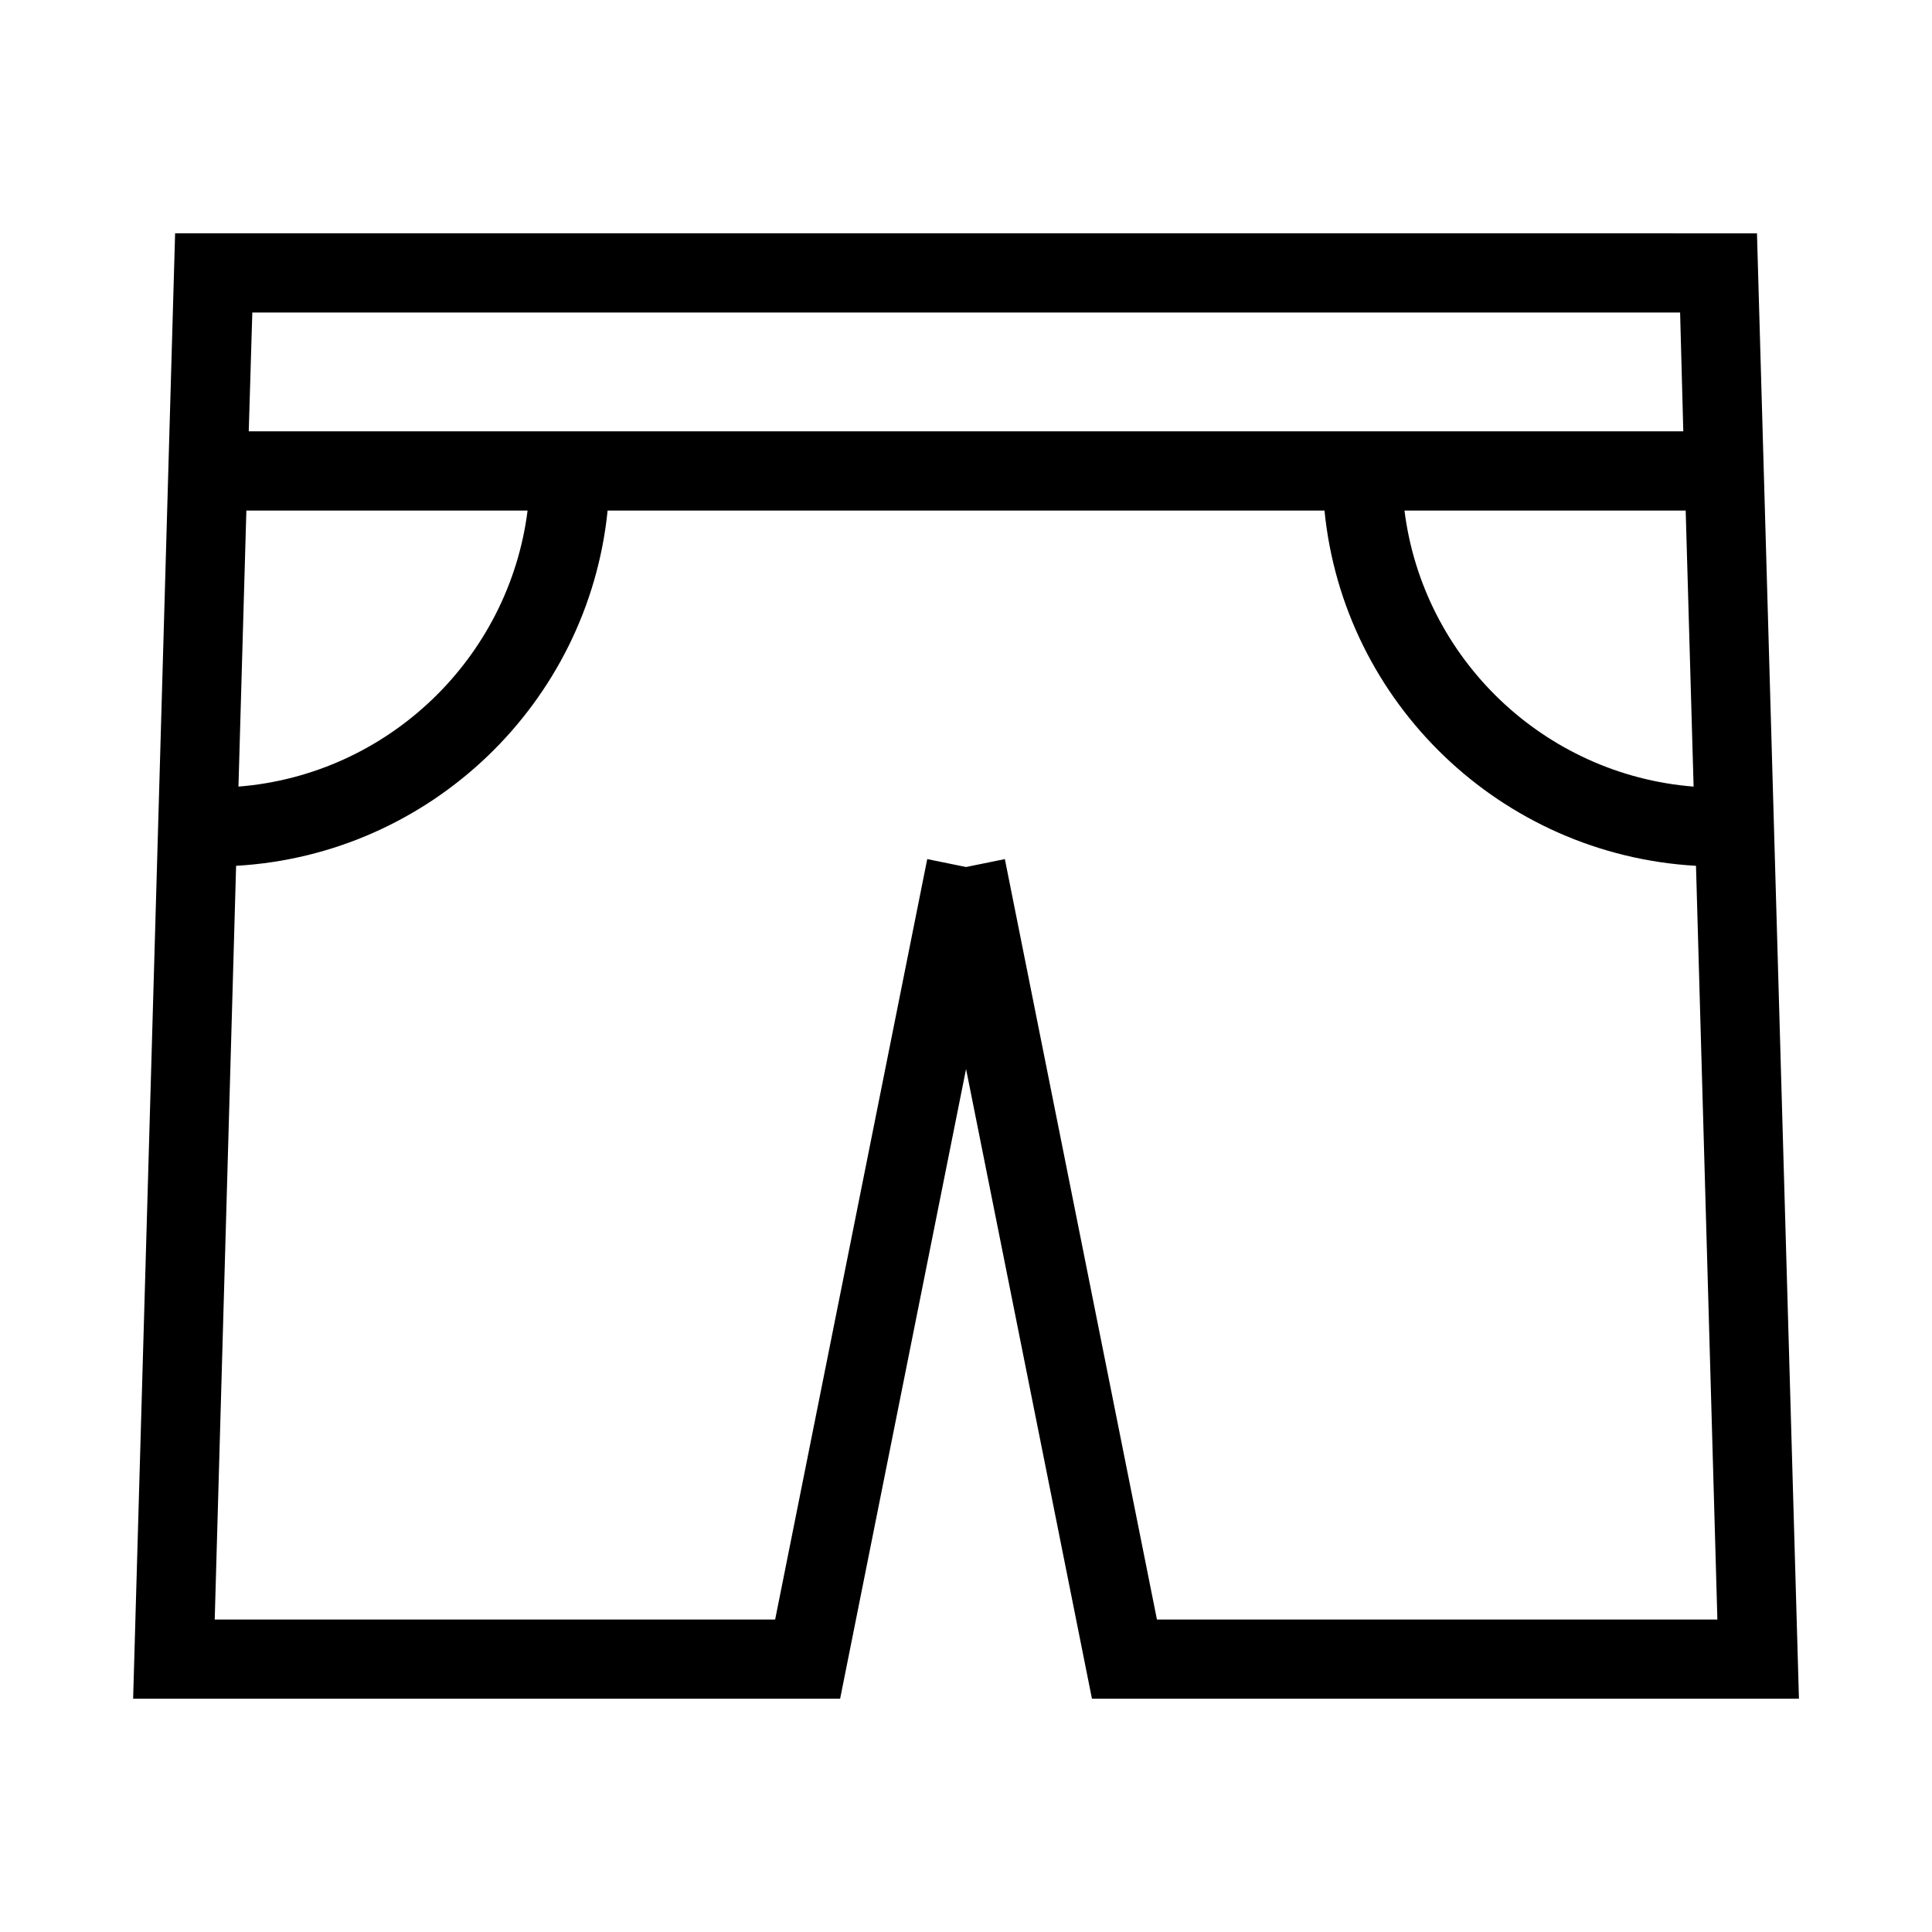 <?xml version="1.0" encoding="UTF-8"?>
<!-- Uploaded to: SVG Repo, www.svgrepo.com, Generator: SVG Repo Mixer Tools -->
<svg fill="#000000" width="800px" height="800px" version="1.1" viewBox="144 144 512 512" xmlns="http://www.w3.org/2000/svg">
 <path d="m433.38 594.18h187.36l-11.125-388.35-183.37-0.004h-235.84l-11.125 388.35h187.36l33.375-166.88zm-224.09-314.88h74.523c-4.934 39.148-36.945 70.008-76.621 73.156zm380.8-20.992h-380.17l0.945-31.488h378.38zm2.731 94.152c-39.676-3.148-71.688-33.902-76.621-73.156h74.523zm-142.22 220.73-40.305-201.52-10.285 2.098-10.285-2.098-40.305 201.52h-148.52l5.668-199.74c51.535-2.938 93.309-43.141 98.453-94.148h189.98c5.039 51.012 46.812 91.211 98.453 94.148l5.668 199.74z"/>
</svg>